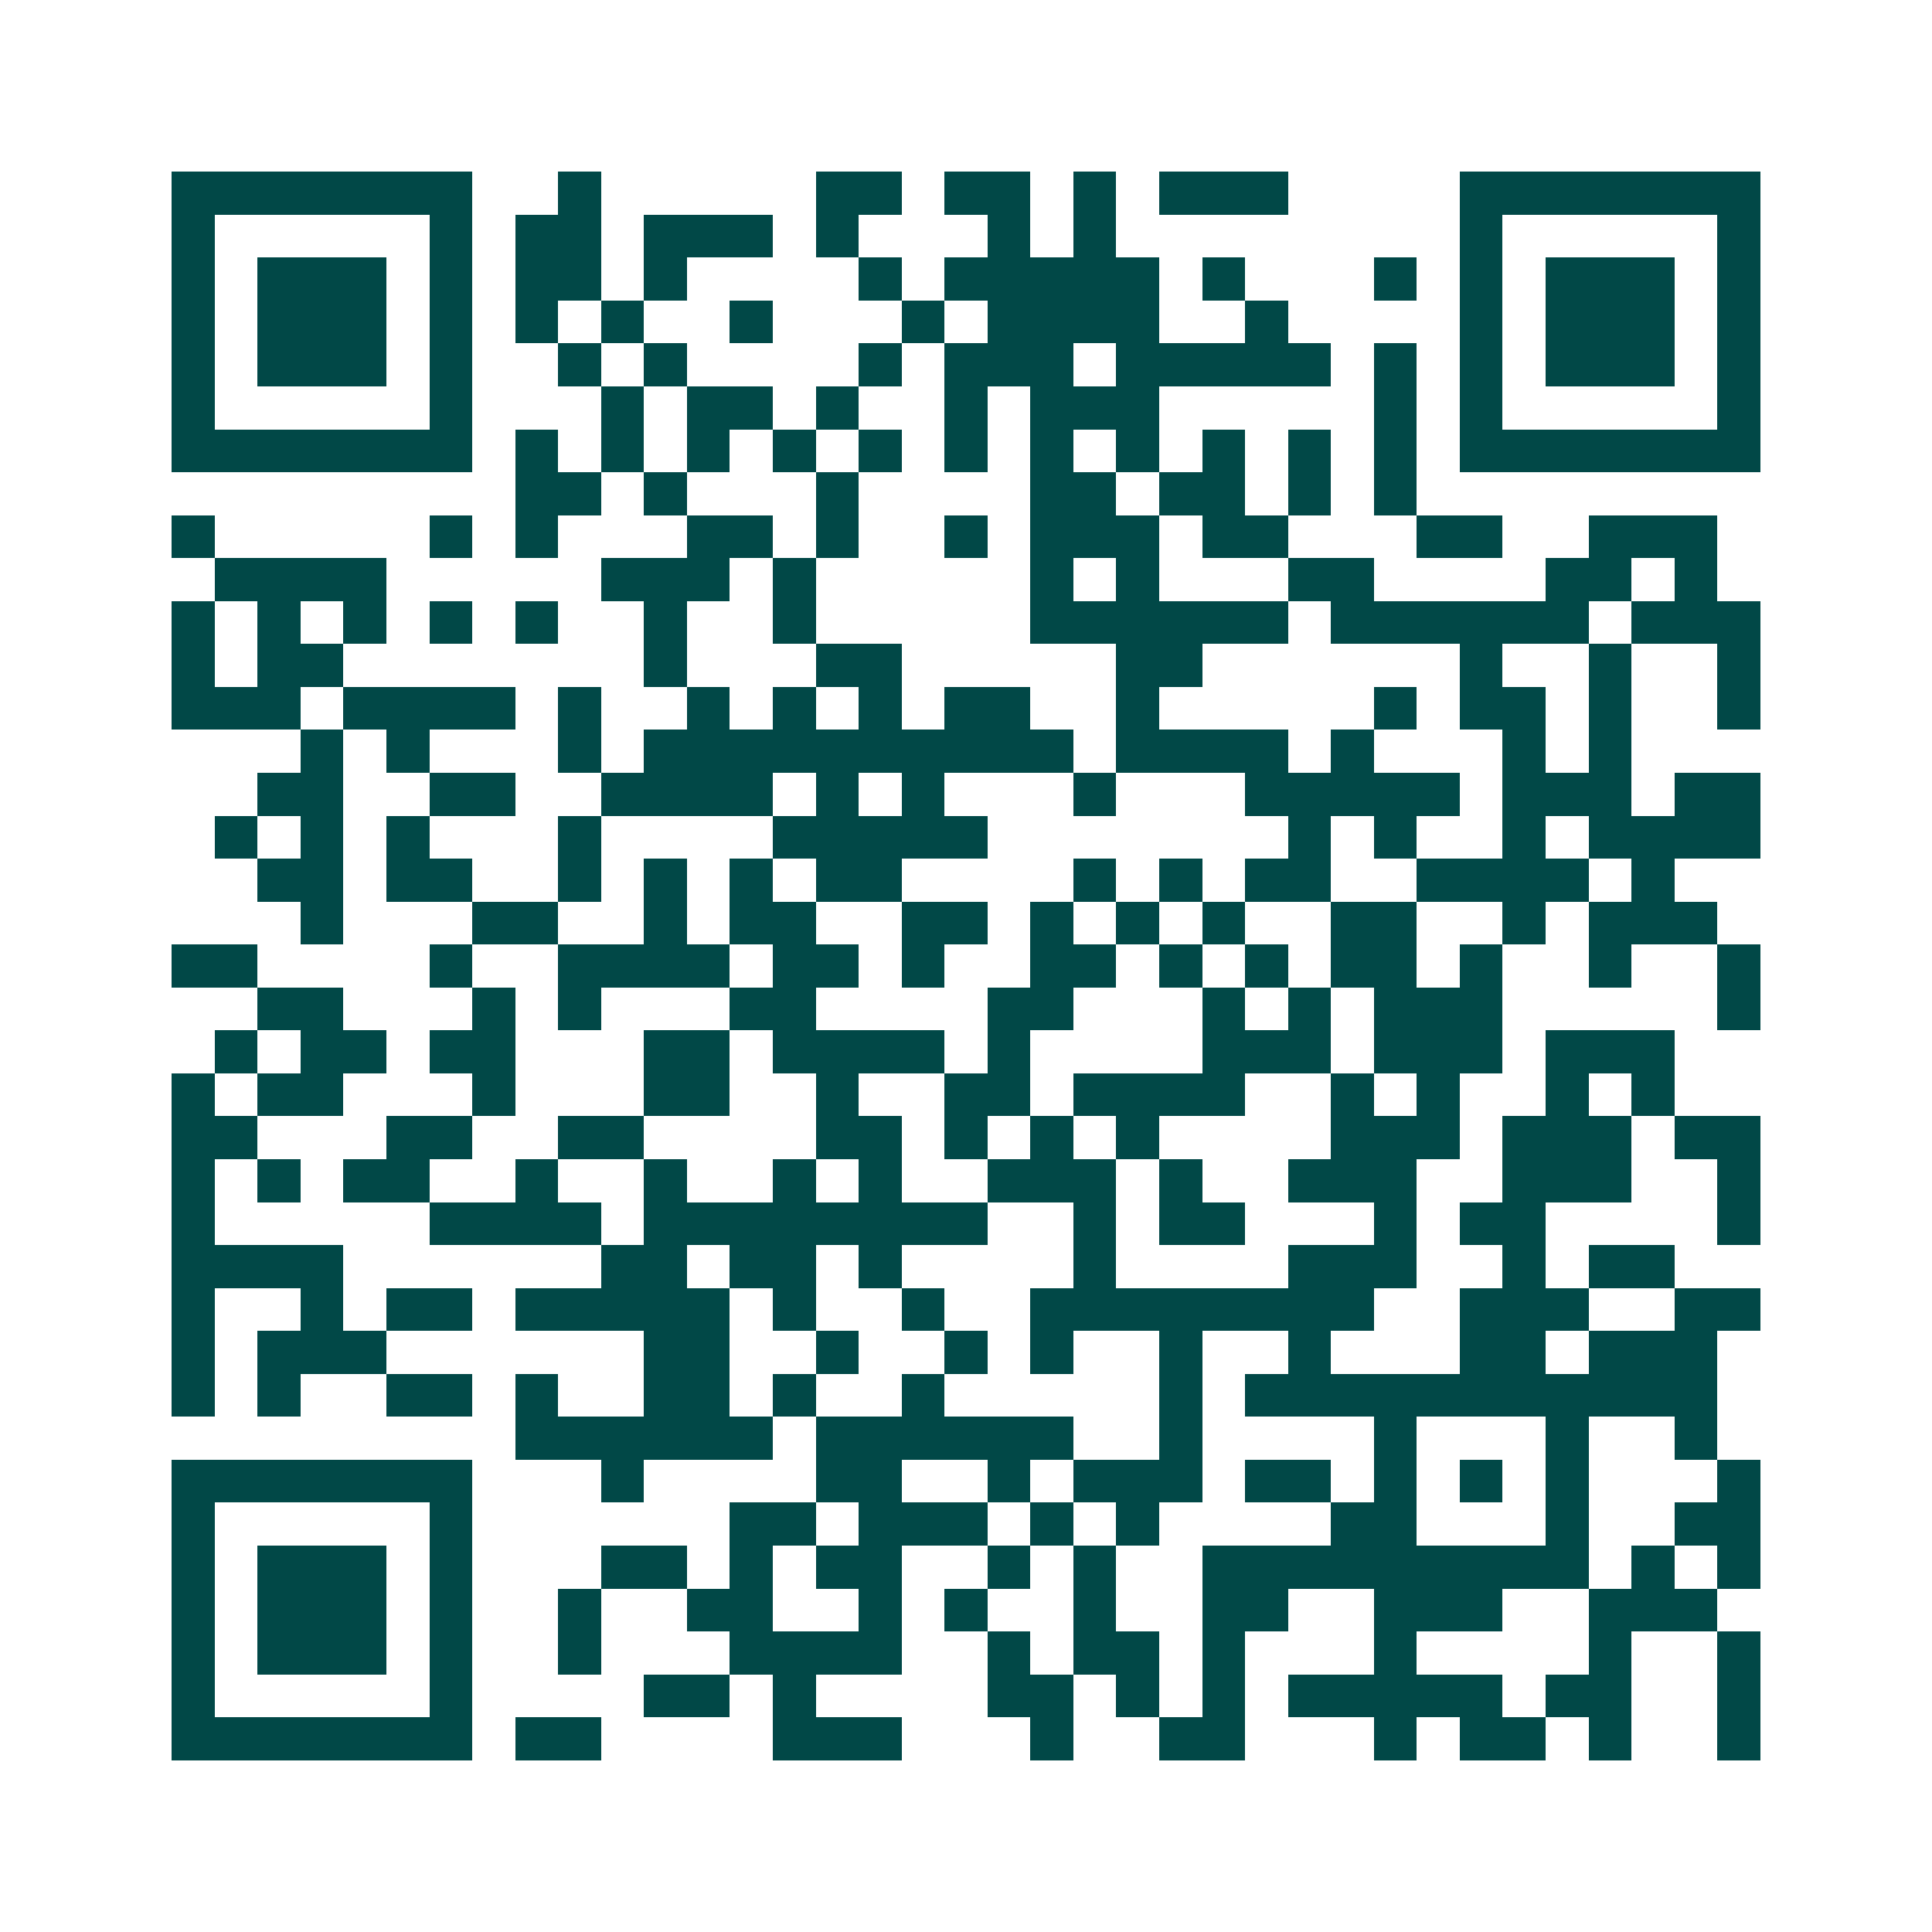 <svg xmlns="http://www.w3.org/2000/svg" width="200" height="200" viewBox="0 0 45 45" shape-rendering="crispEdges"><path fill="#ffffff" d="M0 0h45v45H0z"/><path stroke="#014847" d="M4 4.5h7m2 0h1m5 0h2m1 0h2m1 0h1m1 0h3m4 0h7M4 5.5h1m5 0h1m1 0h2m1 0h3m1 0h1m3 0h1m1 0h1m8 0h1m5 0h1M4 6.5h1m1 0h3m1 0h1m1 0h2m1 0h1m4 0h1m1 0h5m1 0h1m3 0h1m1 0h1m1 0h3m1 0h1M4 7.5h1m1 0h3m1 0h1m1 0h1m1 0h1m2 0h1m3 0h1m1 0h4m2 0h1m4 0h1m1 0h3m1 0h1M4 8.5h1m1 0h3m1 0h1m2 0h1m1 0h1m4 0h1m1 0h3m1 0h5m1 0h1m1 0h1m1 0h3m1 0h1M4 9.5h1m5 0h1m3 0h1m1 0h2m1 0h1m2 0h1m1 0h3m5 0h1m1 0h1m5 0h1M4 10.5h7m1 0h1m1 0h1m1 0h1m1 0h1m1 0h1m1 0h1m1 0h1m1 0h1m1 0h1m1 0h1m1 0h1m1 0h7M12 11.5h2m1 0h1m3 0h1m4 0h2m1 0h2m1 0h1m1 0h1M4 12.5h1m5 0h1m1 0h1m3 0h2m1 0h1m2 0h1m1 0h3m1 0h2m3 0h2m2 0h3M5 13.5h4m5 0h3m1 0h1m5 0h1m1 0h1m3 0h2m4 0h2m1 0h1M4 14.5h1m1 0h1m1 0h1m1 0h1m1 0h1m2 0h1m2 0h1m5 0h6m1 0h6m1 0h3M4 15.5h1m1 0h2m7 0h1m3 0h2m5 0h2m6 0h1m2 0h1m2 0h1M4 16.5h3m1 0h4m1 0h1m2 0h1m1 0h1m1 0h1m1 0h2m2 0h1m5 0h1m1 0h2m1 0h1m2 0h1M7 17.5h1m1 0h1m3 0h1m1 0h10m1 0h4m1 0h1m3 0h1m1 0h1M6 18.5h2m2 0h2m2 0h4m1 0h1m1 0h1m3 0h1m3 0h5m1 0h3m1 0h2M5 19.5h1m1 0h1m1 0h1m3 0h1m4 0h5m7 0h1m1 0h1m2 0h1m1 0h4M6 20.5h2m1 0h2m2 0h1m1 0h1m1 0h1m1 0h2m4 0h1m1 0h1m1 0h2m2 0h4m1 0h1M7 21.5h1m3 0h2m2 0h1m1 0h2m2 0h2m1 0h1m1 0h1m1 0h1m2 0h2m2 0h1m1 0h3M4 22.5h2m4 0h1m2 0h4m1 0h2m1 0h1m2 0h2m1 0h1m1 0h1m1 0h2m1 0h1m2 0h1m2 0h1M6 23.5h2m3 0h1m1 0h1m3 0h2m4 0h2m3 0h1m1 0h1m1 0h3m5 0h1M5 24.5h1m1 0h2m1 0h2m3 0h2m1 0h4m1 0h1m4 0h3m1 0h3m1 0h3M4 25.5h1m1 0h2m3 0h1m3 0h2m2 0h1m2 0h2m1 0h4m2 0h1m1 0h1m2 0h1m1 0h1M4 26.5h2m3 0h2m2 0h2m4 0h2m1 0h1m1 0h1m1 0h1m4 0h3m1 0h3m1 0h2M4 27.5h1m1 0h1m1 0h2m2 0h1m2 0h1m2 0h1m1 0h1m2 0h3m1 0h1m2 0h3m2 0h3m2 0h1M4 28.5h1m5 0h4m1 0h8m2 0h1m1 0h2m3 0h1m1 0h2m4 0h1M4 29.5h4m6 0h2m1 0h2m1 0h1m4 0h1m4 0h3m2 0h1m1 0h2M4 30.5h1m2 0h1m1 0h2m1 0h5m1 0h1m2 0h1m2 0h8m2 0h3m2 0h2M4 31.5h1m1 0h3m6 0h2m2 0h1m2 0h1m1 0h1m2 0h1m2 0h1m3 0h2m1 0h3M4 32.5h1m1 0h1m2 0h2m1 0h1m2 0h2m1 0h1m2 0h1m5 0h1m1 0h11M12 33.5h6m1 0h6m2 0h1m4 0h1m3 0h1m2 0h1M4 34.5h7m3 0h1m4 0h2m2 0h1m1 0h3m1 0h2m1 0h1m1 0h1m1 0h1m3 0h1M4 35.5h1m5 0h1m6 0h2m1 0h3m1 0h1m1 0h1m4 0h2m3 0h1m2 0h2M4 36.5h1m1 0h3m1 0h1m3 0h2m1 0h1m1 0h2m2 0h1m1 0h1m2 0h9m1 0h1m1 0h1M4 37.5h1m1 0h3m1 0h1m2 0h1m2 0h2m2 0h1m1 0h1m2 0h1m2 0h2m2 0h3m2 0h3M4 38.5h1m1 0h3m1 0h1m2 0h1m3 0h4m2 0h1m1 0h2m1 0h1m3 0h1m4 0h1m2 0h1M4 39.5h1m5 0h1m4 0h2m1 0h1m4 0h2m1 0h1m1 0h1m1 0h5m1 0h2m2 0h1M4 40.5h7m1 0h2m4 0h3m3 0h1m2 0h2m3 0h1m1 0h2m1 0h1m2 0h1"/></svg>
